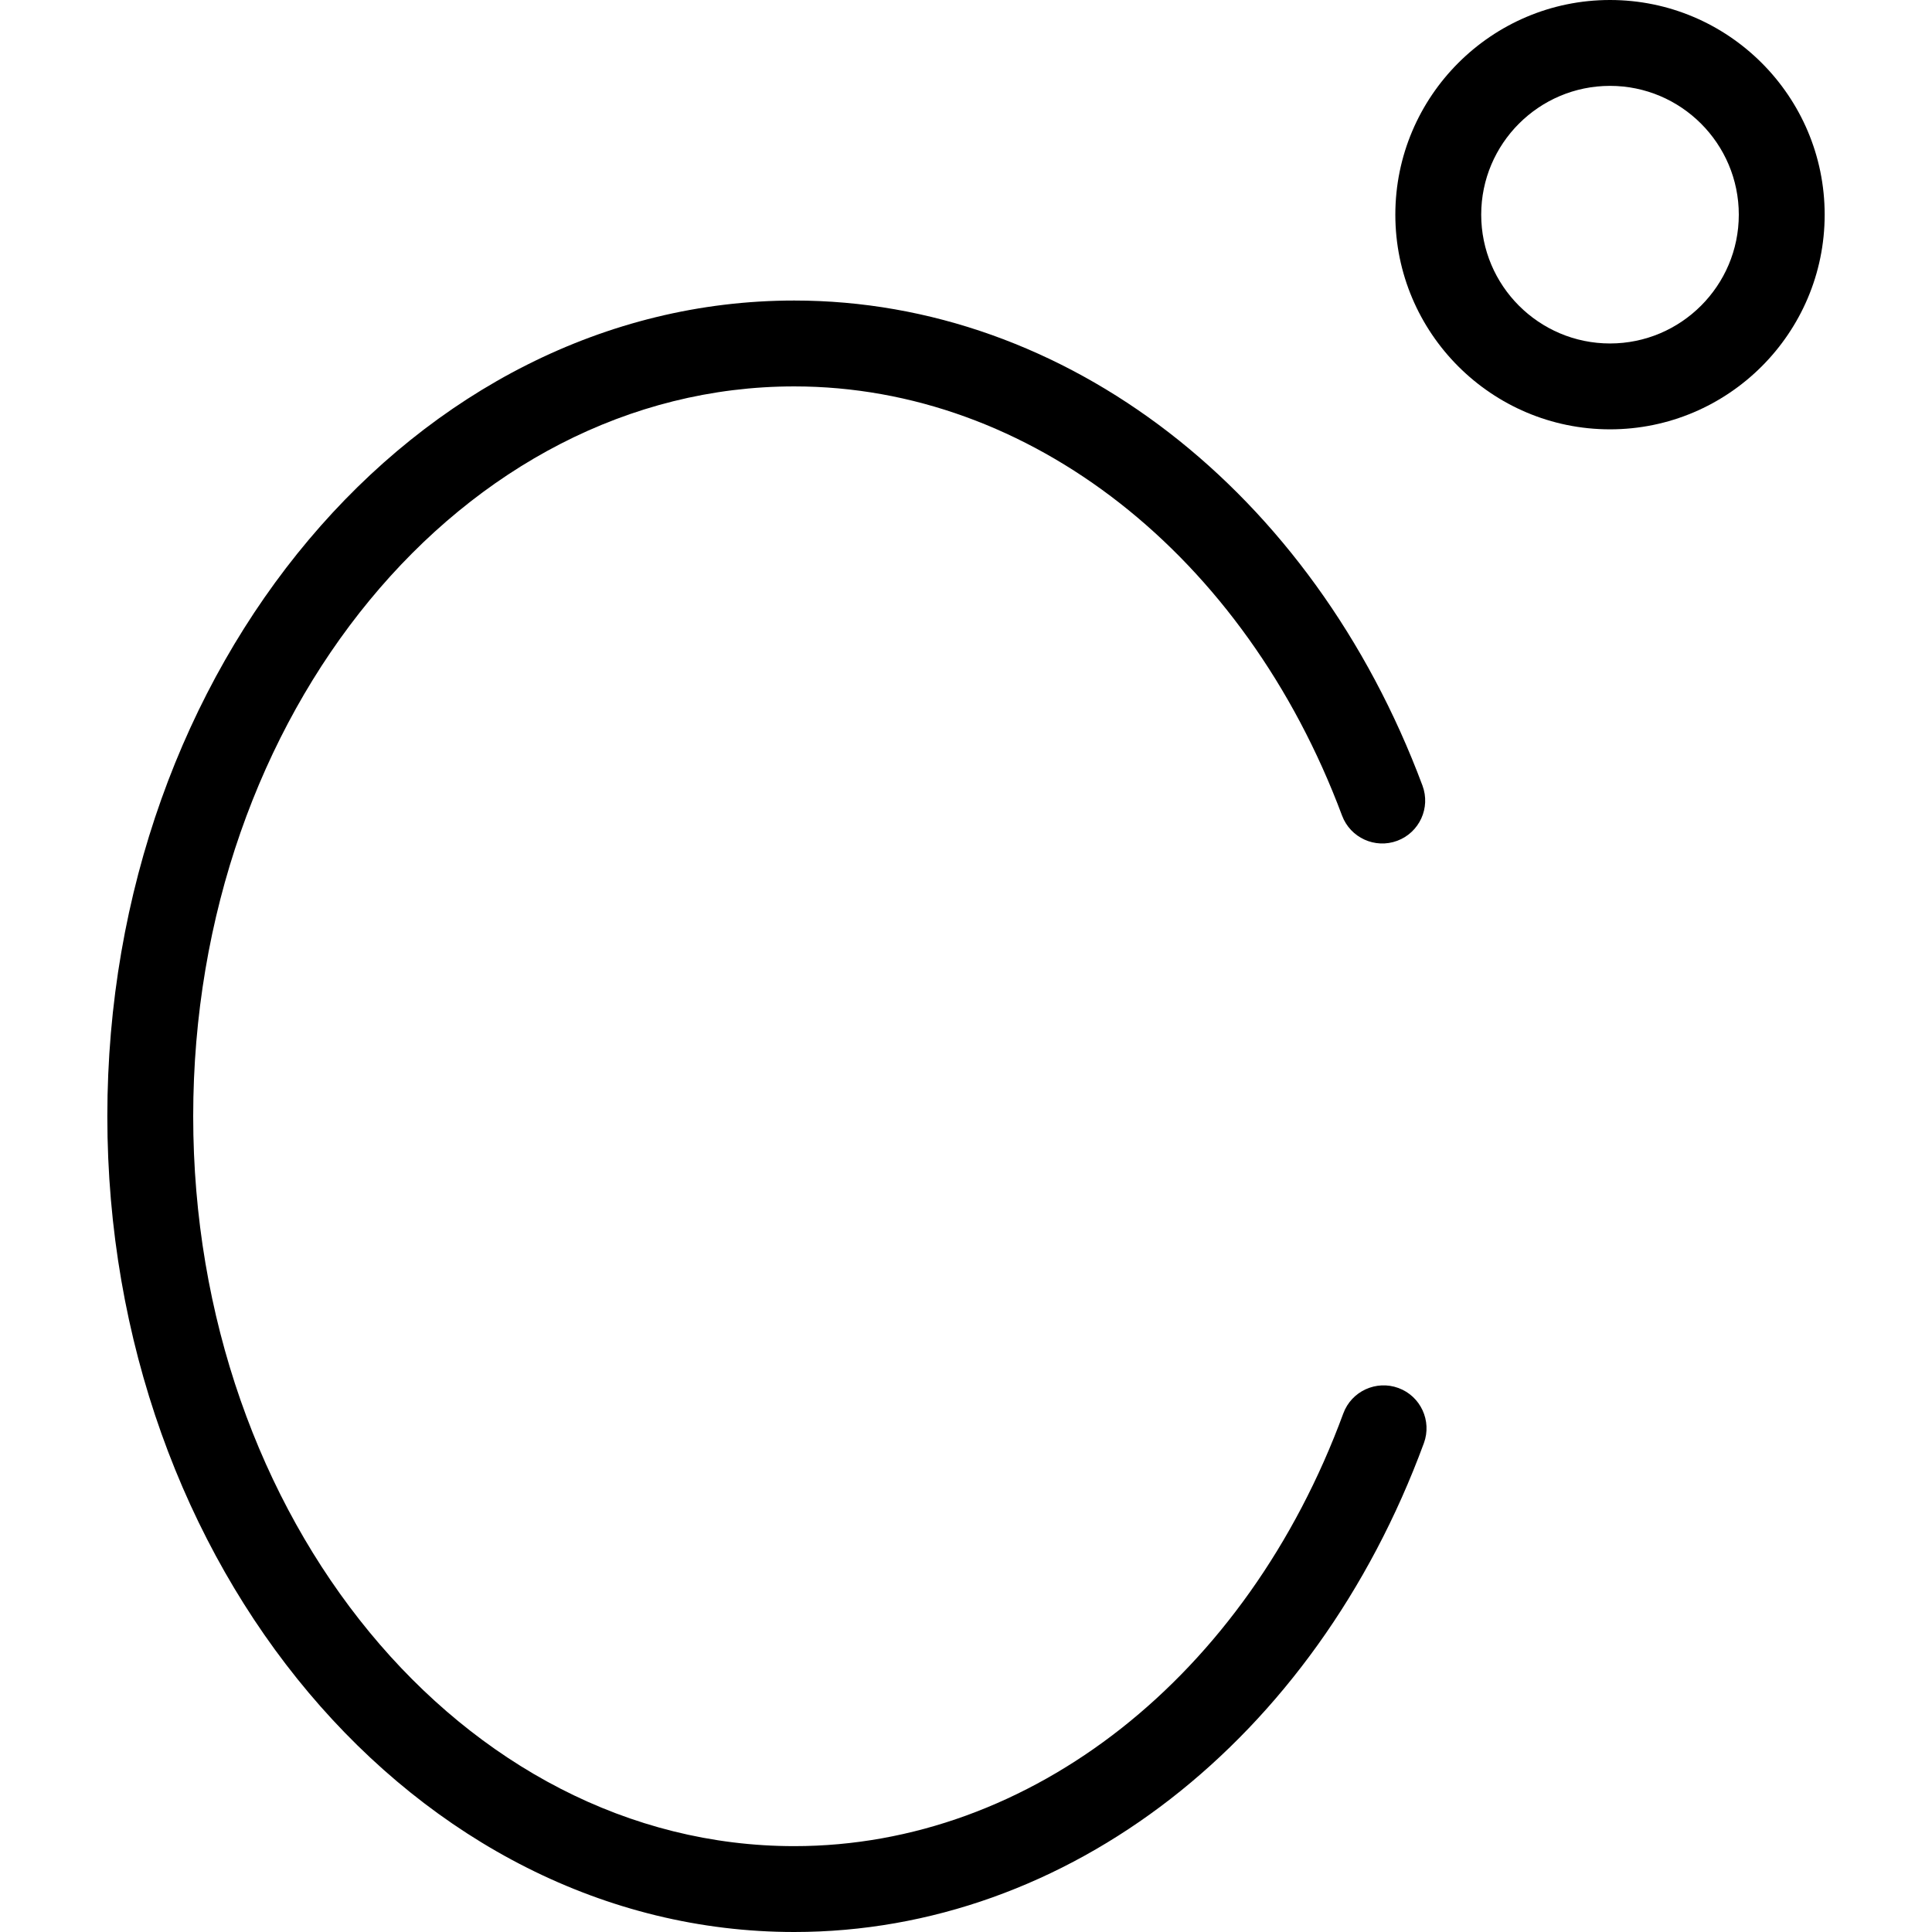 <?xml version="1.0" encoding="iso-8859-1"?>
<!-- Uploaded to: SVG Repo, www.svgrepo.com, Generator: SVG Repo Mixer Tools -->
<svg fill="#000000" height="800px" width="800px" version="1.1" id="Layer_1" xmlns="http://www.w3.org/2000/svg" xmlns:xlink="http://www.w3.org/1999/xlink" 
	 viewBox="0 0 512 512" xml:space="preserve">
<g>
	<g>
		<path d="M370.6,367.836c-5.889-2.158-12.444,0.842-14.611,6.742c-25.644,69.658-82.756,114.667-145.5,114.667
			c-87.833,0-159.289-86.767-159.289-193.422c0-106.653,71.456-193.422,159.289-193.422c62.378,0,119.356,44.647,145.167,113.733
			c2.2,5.889,8.755,8.87,14.633,6.681c5.889-2.203,8.878-8.745,6.678-14.636C347.811,130.1,282.456,79.644,210.489,79.644
			c-100.378,0-182.044,96.98-182.044,216.178C28.444,415.025,110.111,512,210.489,512c72.389,0,137.878-50.856,166.856-129.553
			C379.511,376.547,376.489,370.003,370.6,367.836z"/>
	</g>
</g>
<g>
	<g>
		<path d="M426.667,0c-31.367,0-56.889,25.525-56.889,56.889c0,31.369,25.522,56.889,56.889,56.889
			c31.367,0,56.889-25.519,56.889-56.889C483.556,25.525,458.034,0,426.667,0z M426.667,91.022
			c-18.822,0-34.133-15.311-34.133-34.133c0-18.82,15.311-34.133,34.133-34.133S460.8,38.069,460.8,56.889
			C460.8,75.711,445.489,91.022,426.667,91.022z"/>
	</g>
</g>
</svg>